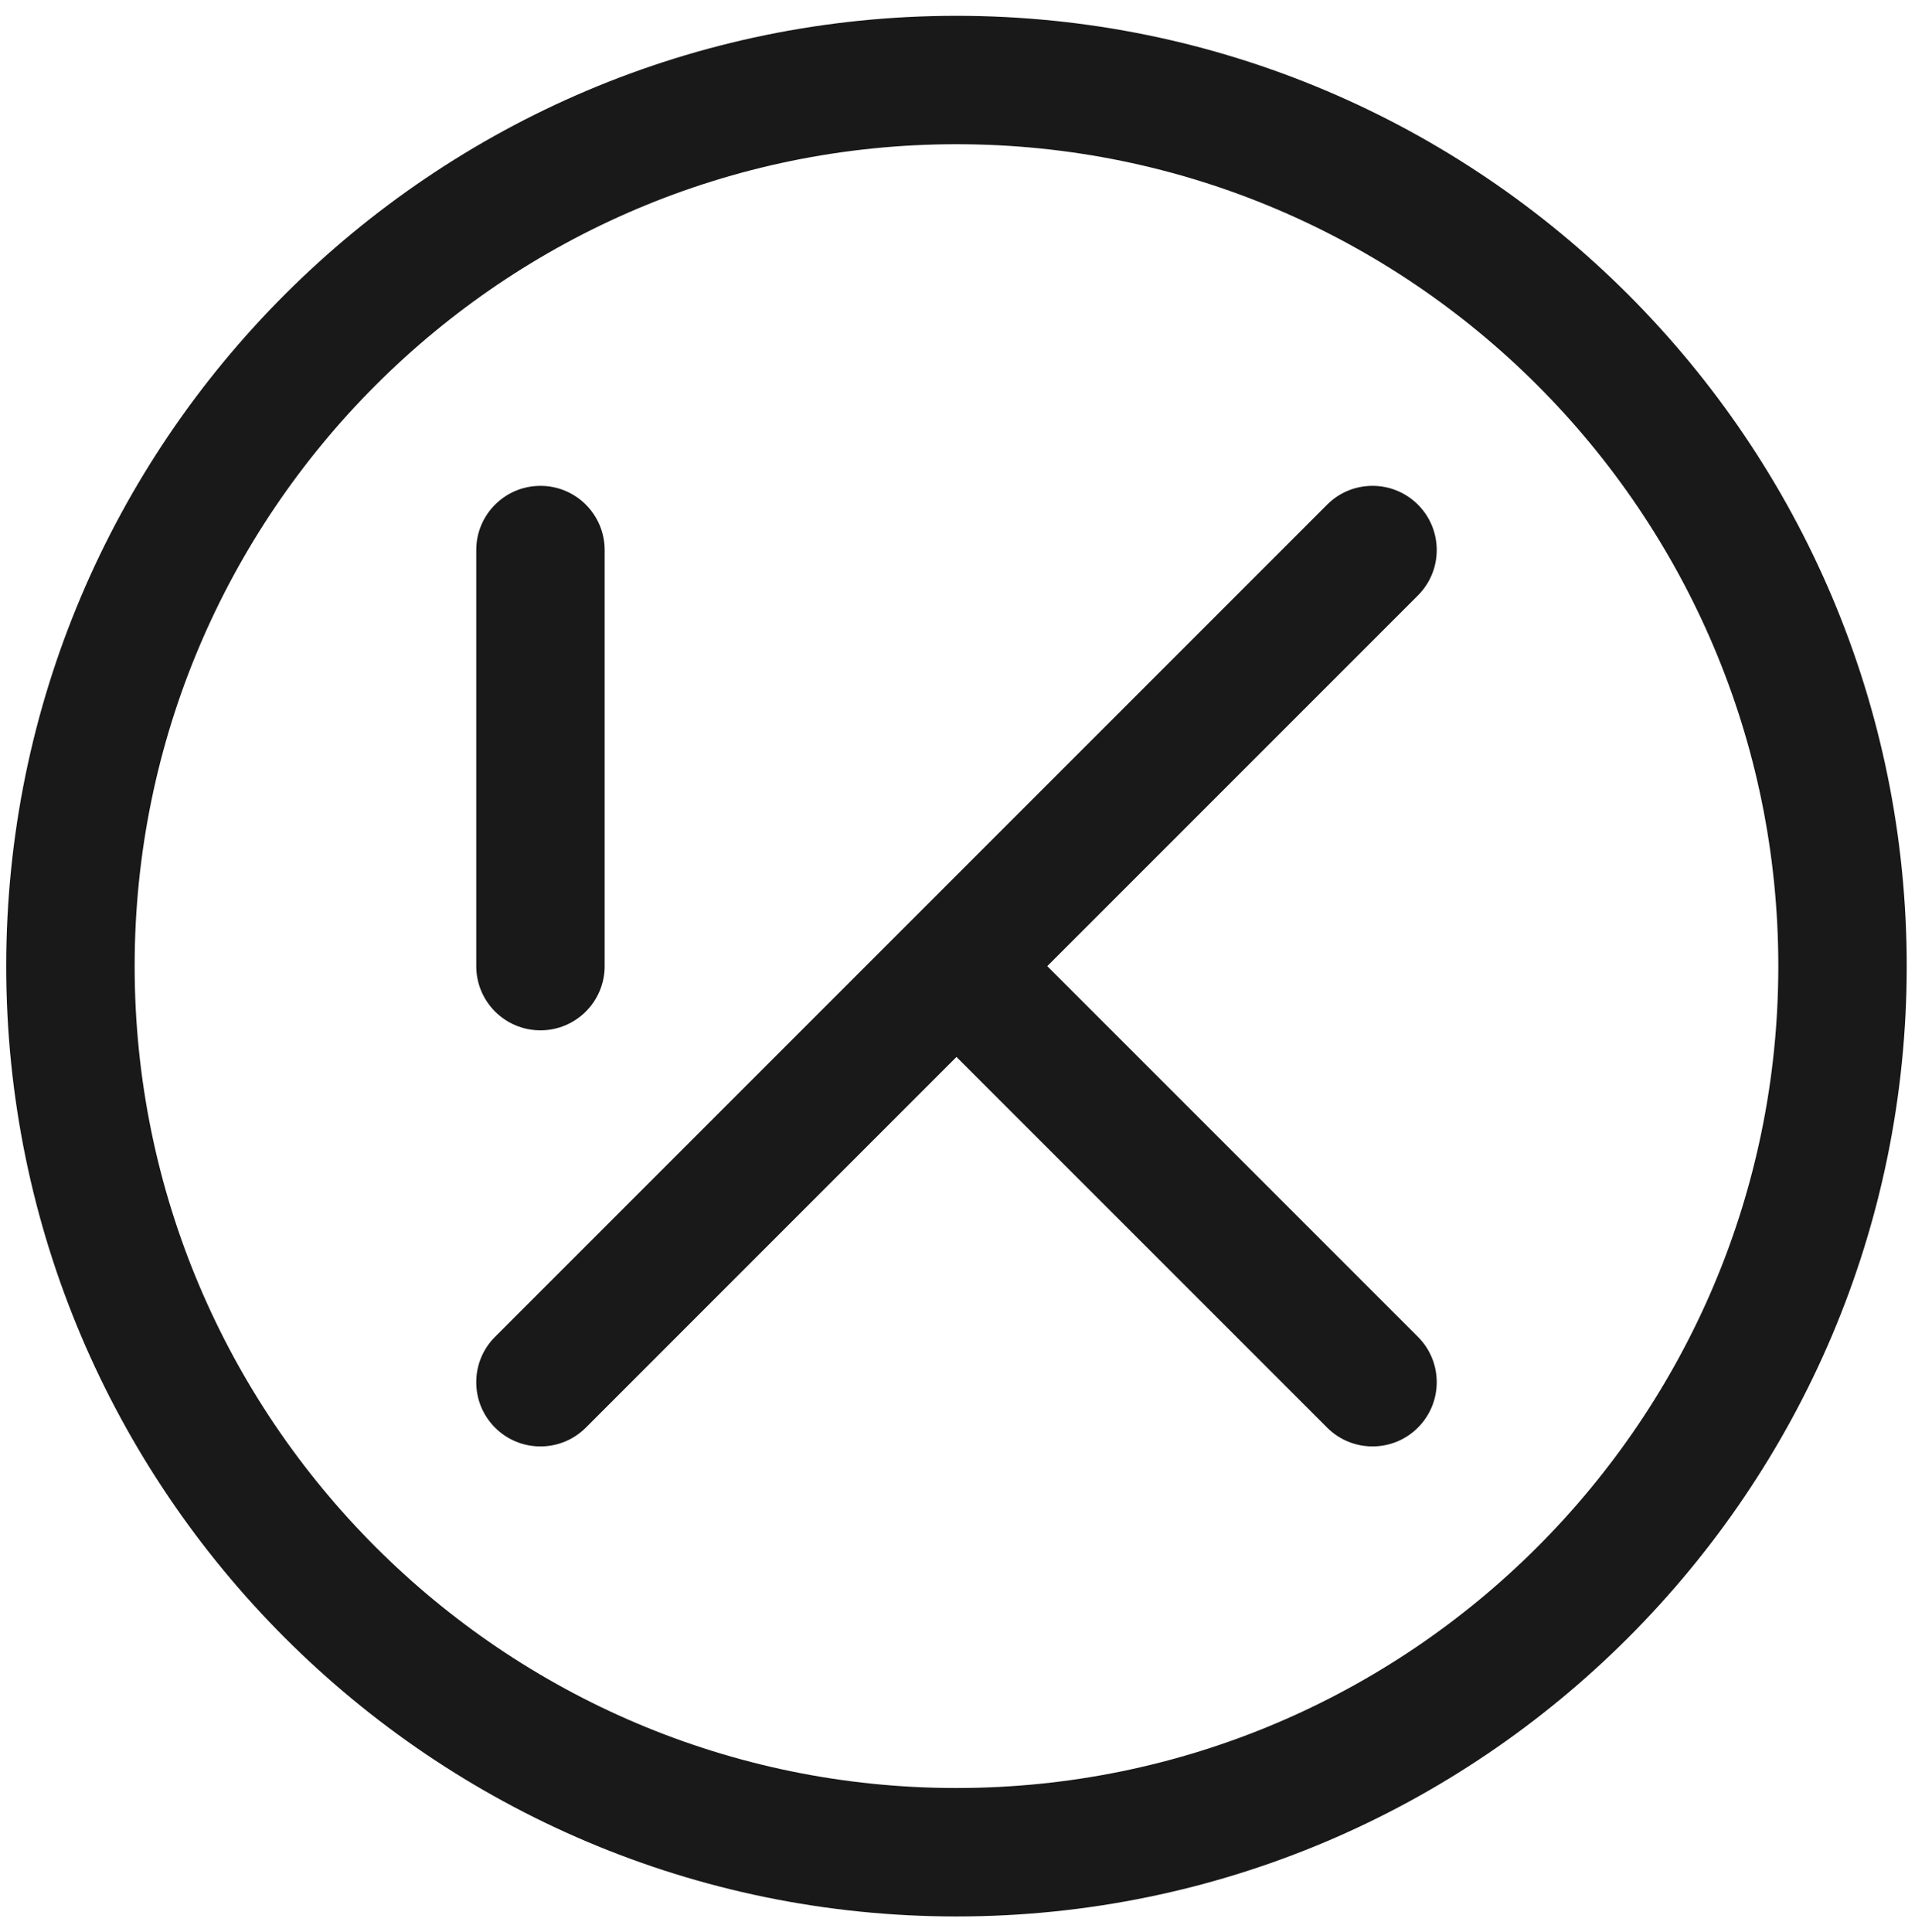 <svg height="113" viewBox="0 0 112 113" width="112" xmlns="http://www.w3.org/2000/svg"><g fill="#1a1919" fill-rule="evenodd" transform="translate(-154 -75)"><path d="m209.94 179.565c-26.504 0-48.065-21.56-48.065-48.064s21.561-48.067 48.065-48.067 48.066 21.563 48.066 48.067-21.562 48.064-48.066 48.064zm0-103.64c-30.645 0-55.576 24.93-55.576 55.576 0 30.644 24.931 55.576 55.576 55.576 30.644 0 55.576-24.932 55.576-55.576 0-30.646-24.932-55.576-55.576-55.576z"/><path d="m215.25 131.501 21.678-21.678c1.467-1.467 1.467-3.845 0-5.311s-3.846-1.466-5.31 0l-48.665 48.667c-1.466 1.465-1.466 3.843 0 5.31.733.733 1.694 1.1 2.655 1.1s1.922-.367 2.656-1.1l21.676-21.678 21.678 21.677c.732.734 1.695 1.1 2.656 1.1s1.922-.366 2.654-1.1c1.467-1.466 1.467-3.844 0-5.31zm-29.642 3.754c2.074 0 3.756-1.681 3.756-3.755v-24.332c0-2.074-1.682-3.755-3.756-3.755s-3.754 1.681-3.754 3.755v24.332c0 2.074 1.68 3.755 3.754 3.755"/></g></svg>
